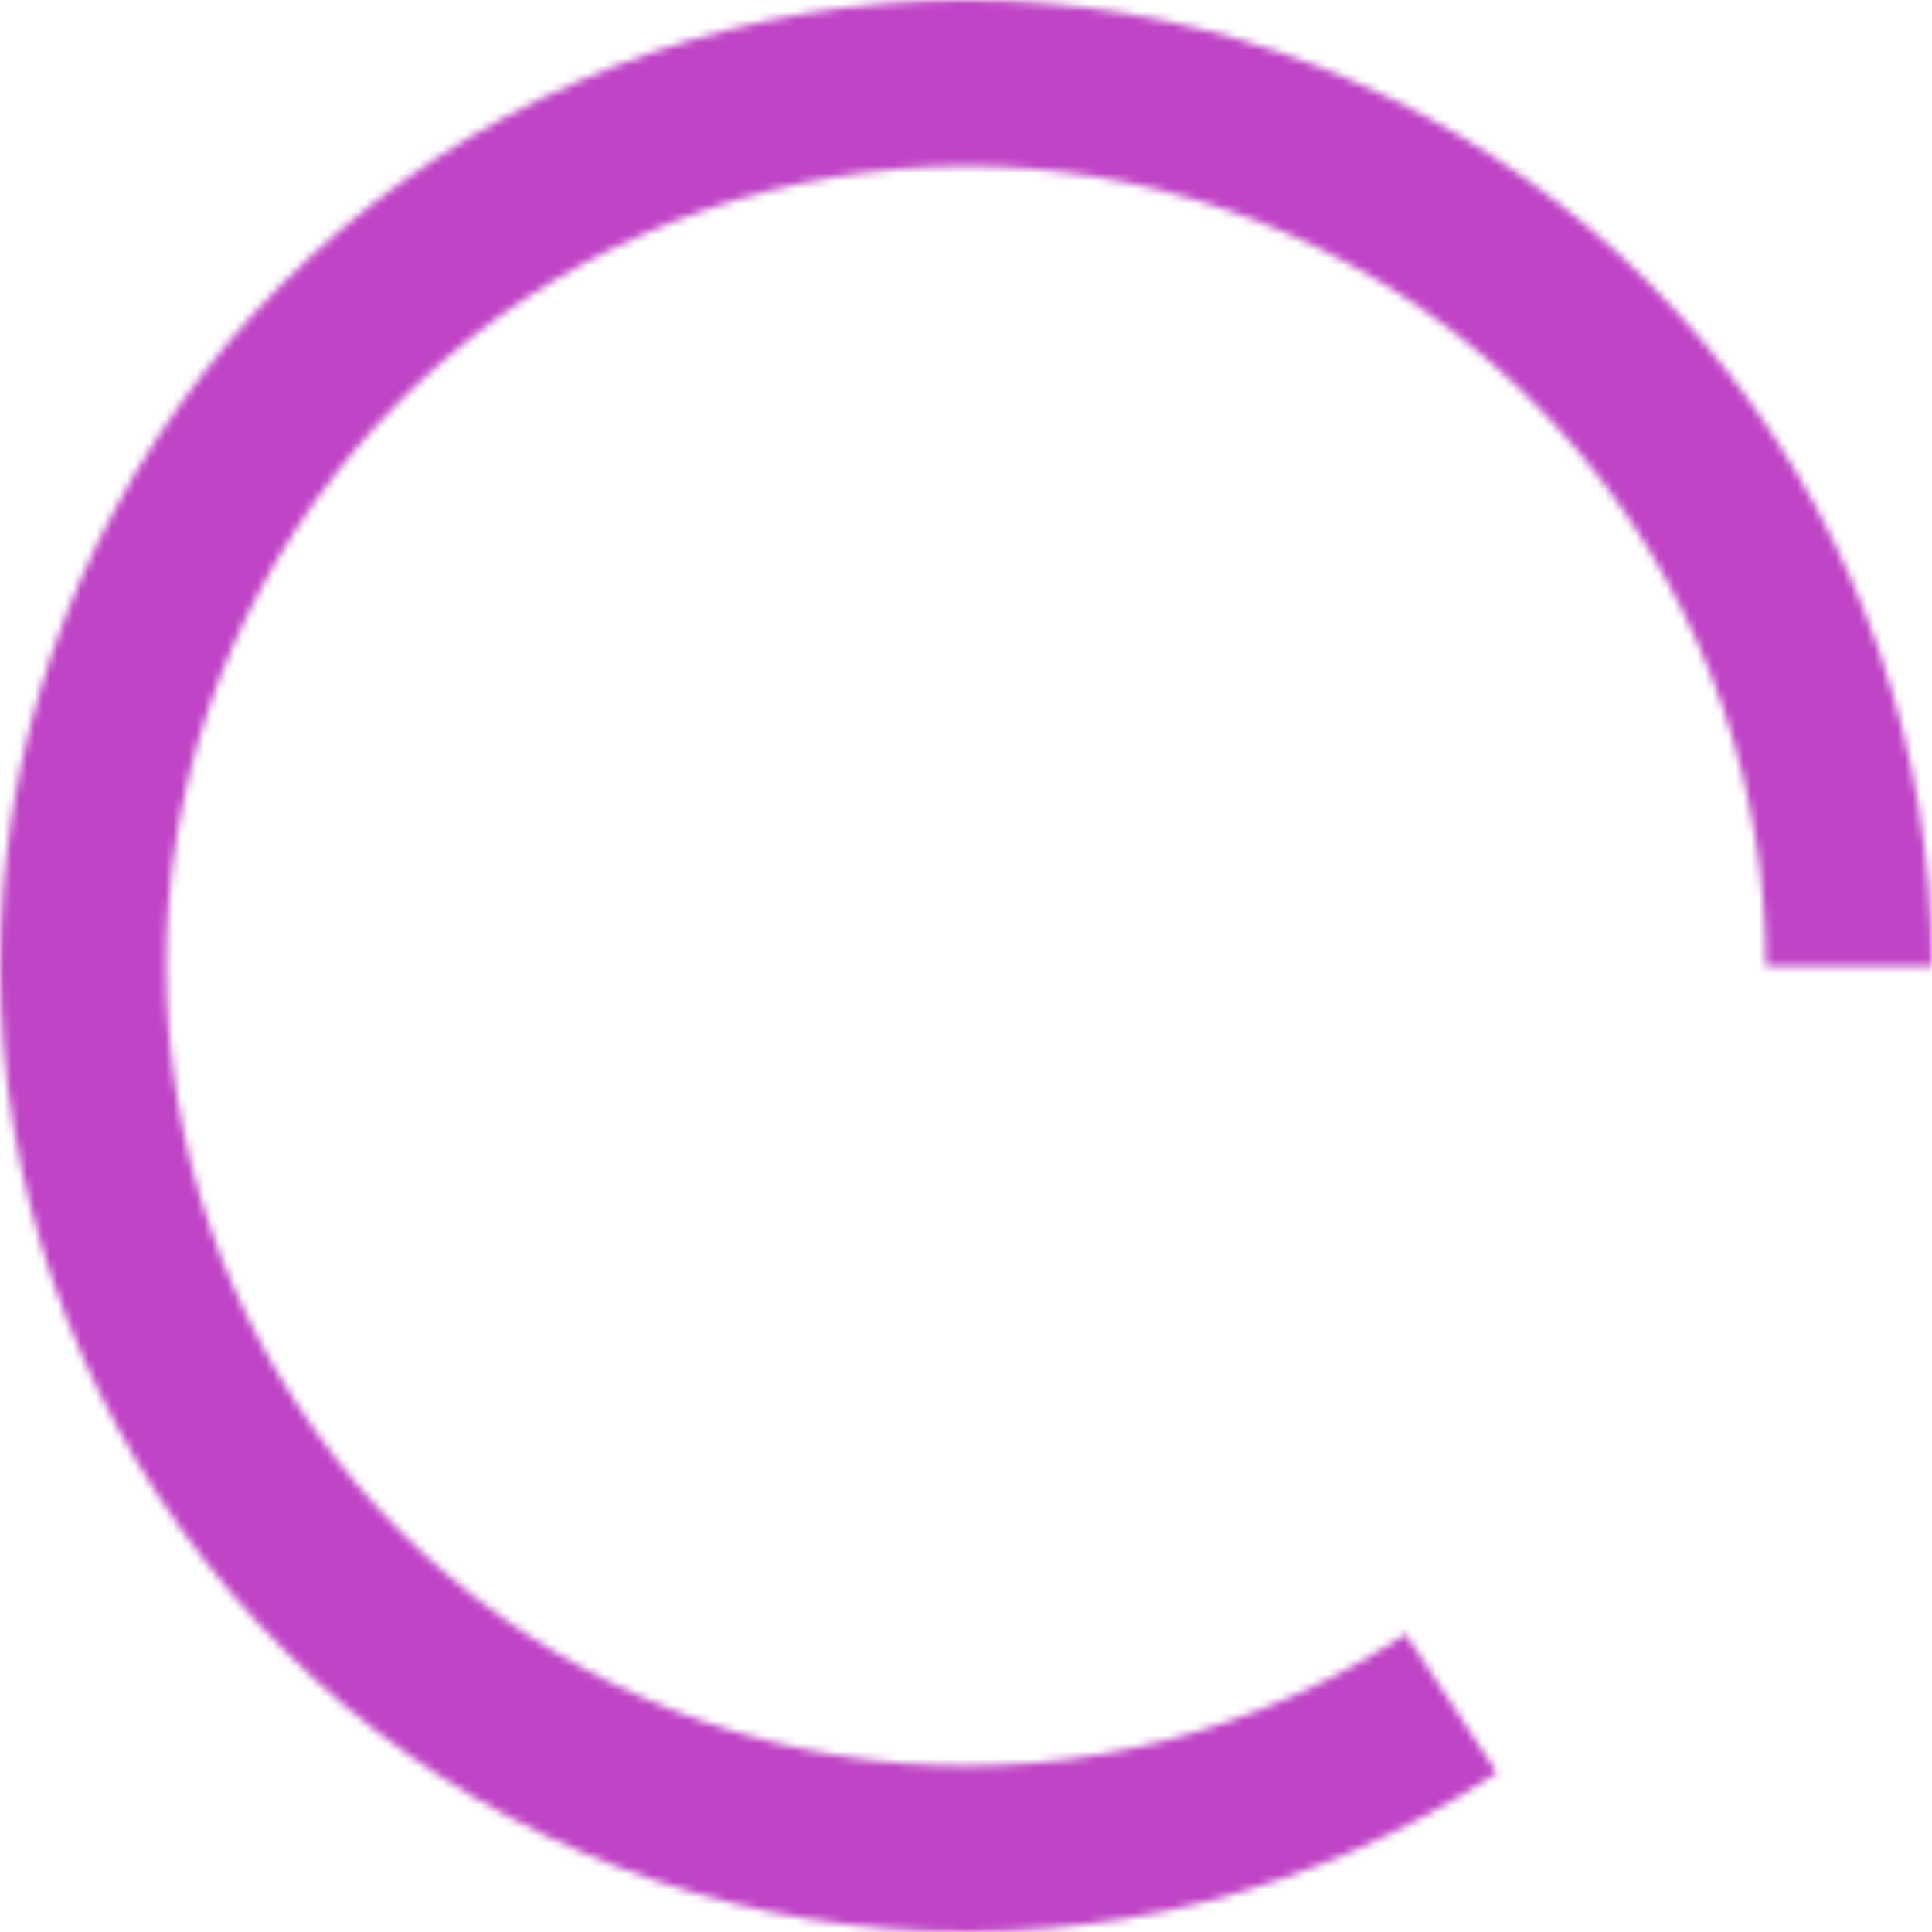 <?xml version="1.0" encoding="UTF-8"?> <svg xmlns="http://www.w3.org/2000/svg" width="251" height="251" viewBox="0 0 251 251" fill="none"> <mask id="path-1-inside-1_707_7" fill="white"> <path d="M251 125.5C251 97.559 241.676 70.416 224.504 48.374C207.333 26.332 183.297 10.65 156.205 3.814C129.113 -3.022 100.514 -0.622 74.94 10.635C49.367 21.892 28.281 41.361 15.024 65.957C1.768 90.553 -2.902 118.87 1.756 146.42C6.414 173.971 20.132 199.179 40.738 218.05C61.343 236.922 87.657 248.377 115.509 250.602C143.362 252.826 171.161 245.692 194.5 230.33L182.629 212.294C163.305 225.013 140.289 230.92 117.228 229.078C94.168 227.237 72.381 217.752 55.321 202.128C38.26 186.503 26.902 165.632 23.046 142.821C19.189 120.011 23.055 96.566 34.031 76.201C45.007 55.836 62.465 39.717 83.639 30.397C104.813 21.077 128.491 19.09 150.922 24.75C173.353 30.41 193.254 43.393 207.471 61.643C221.688 79.893 229.408 102.366 229.408 125.5H251Z"></path> </mask> <path d="M251 125.5C251 97.559 241.676 70.416 224.504 48.374C207.333 26.332 183.297 10.65 156.205 3.814C129.113 -3.022 100.514 -0.622 74.94 10.635C49.367 21.892 28.281 41.361 15.024 65.957C1.768 90.553 -2.902 118.87 1.756 146.42C6.414 173.971 20.132 199.179 40.738 218.05C61.343 236.922 87.657 248.377 115.509 250.602C143.362 252.826 171.161 245.692 194.5 230.33L182.629 212.294C163.305 225.013 140.289 230.92 117.228 229.078C94.168 227.237 72.381 217.752 55.321 202.128C38.26 186.503 26.902 165.632 23.046 142.821C19.189 120.011 23.055 96.566 34.031 76.201C45.007 55.836 62.465 39.717 83.639 30.397C104.813 21.077 128.491 19.09 150.922 24.75C173.353 30.41 193.254 43.393 207.471 61.643C221.688 79.893 229.408 102.366 229.408 125.5H251Z" fill="#C044C6" stroke="#C044C6" stroke-width="26" mask="url(#path-1-inside-1_707_7)"></path> </svg> 